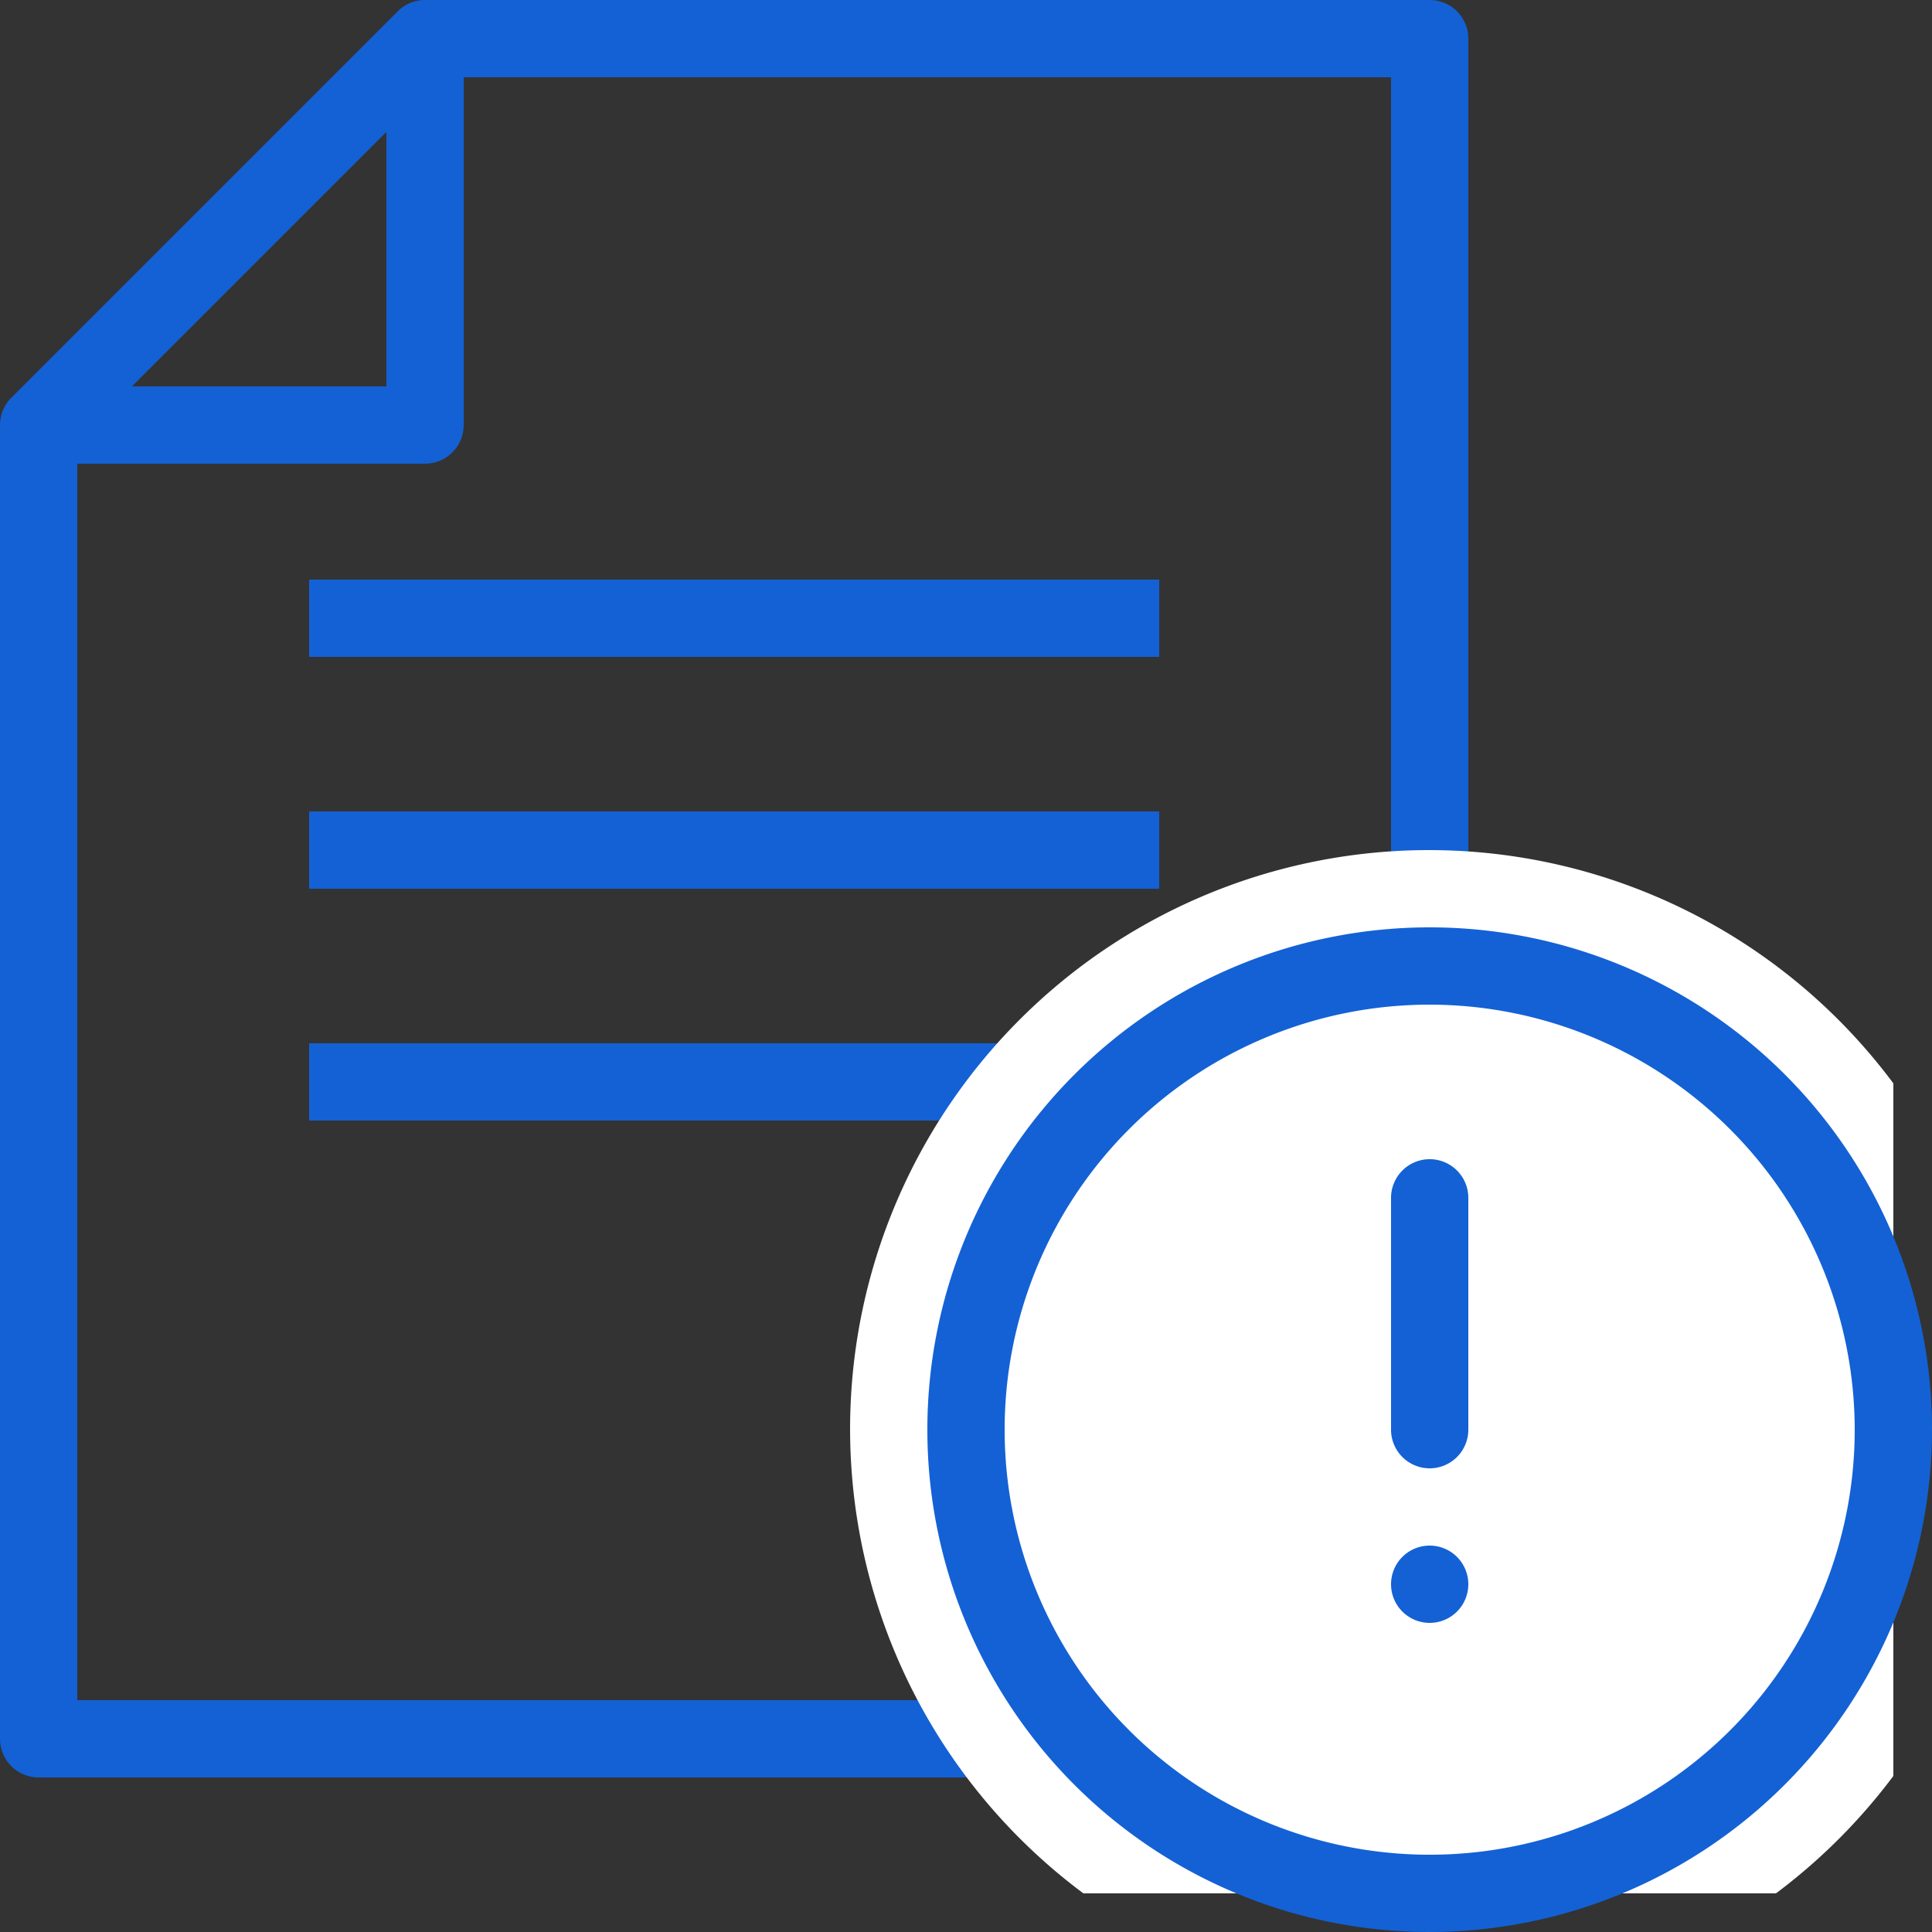 <svg id="Grupo_6288" data-name="Grupo 6288" xmlns="http://www.w3.org/2000/svg" xmlns:xlink="http://www.w3.org/1999/xlink" width="50" height="50" viewBox="0 0 50 50">
  <rect x="0" y="0" width="50" height="50" fill="#333333" stroke="none"/>
  <defs>
    <clipPath id="clip-path">
      <rect id="Retângulo_1397" data-name="Retângulo 1397" width="50" height="50" fill="none"/>
    </clipPath>
  </defs>
  <g id="Grupo_2260" data-name="Grupo 2260" clip-path="url(#clip-path)">
    <path id="Caminho_7439" data-name="Caminho 7439" d="M37,46H1a1,1,0,0,1-1-1V11a1,1,0,0,1,.293-.707l10-10A1,1,0,0,1,11,0H37a1,1,0,0,1,1,1V45a1,1,0,0,1-1,1M2,44H36V2H11.414L2,11.414Z" fill="#1361d5"/>
    <path id="Caminho_7440" data-name="Caminho 7440" d="M11,12H1V10h9V1h2V11a1,1,0,0,1-1,1" fill="#1361d5"/>
    <rect id="Retângulo_1394" data-name="Retângulo 1394" width="22" height="2" transform="translate(8 15)" fill="#1361d5"/>
    <rect id="Retângulo_1395" data-name="Retângulo 1395" width="22" height="2" transform="translate(8 21)" fill="#1361d5"/>
    <rect id="Retângulo_1396" data-name="Retângulo 1396" width="22" height="2" transform="translate(8 27)" fill="#1361d5"/>
    <path id="Caminho_7441" data-name="Caminho 7441" d="M49,45.962A15.08,15.08,0,0,1,45.962,49H28.038A14.981,14.981,0,1,1,49,28.038Z" fill="#fff"/>
    <path id="Caminho_7442" data-name="Caminho 7442" d="M37,50A13,13,0,1,1,50,37,13.015,13.015,0,0,1,37,50m0-24A11,11,0,1,0,48,37,11.013,11.013,0,0,0,37,26" fill="#1361d5"/>
    <path id="Caminho_7443" data-name="Caminho 7443" d="M37,38a1,1,0,0,1-1-1V31a1,1,0,0,1,2,0v6a1,1,0,0,1-1,1" fill="#1361d5"/>
    <path id="Caminho_7444" data-name="Caminho 7444" d="M38,41a1,1,0,1,1-1-1,1,1,0,0,1,1,1" fill="#1361d5"/>
  </g>
</svg>
